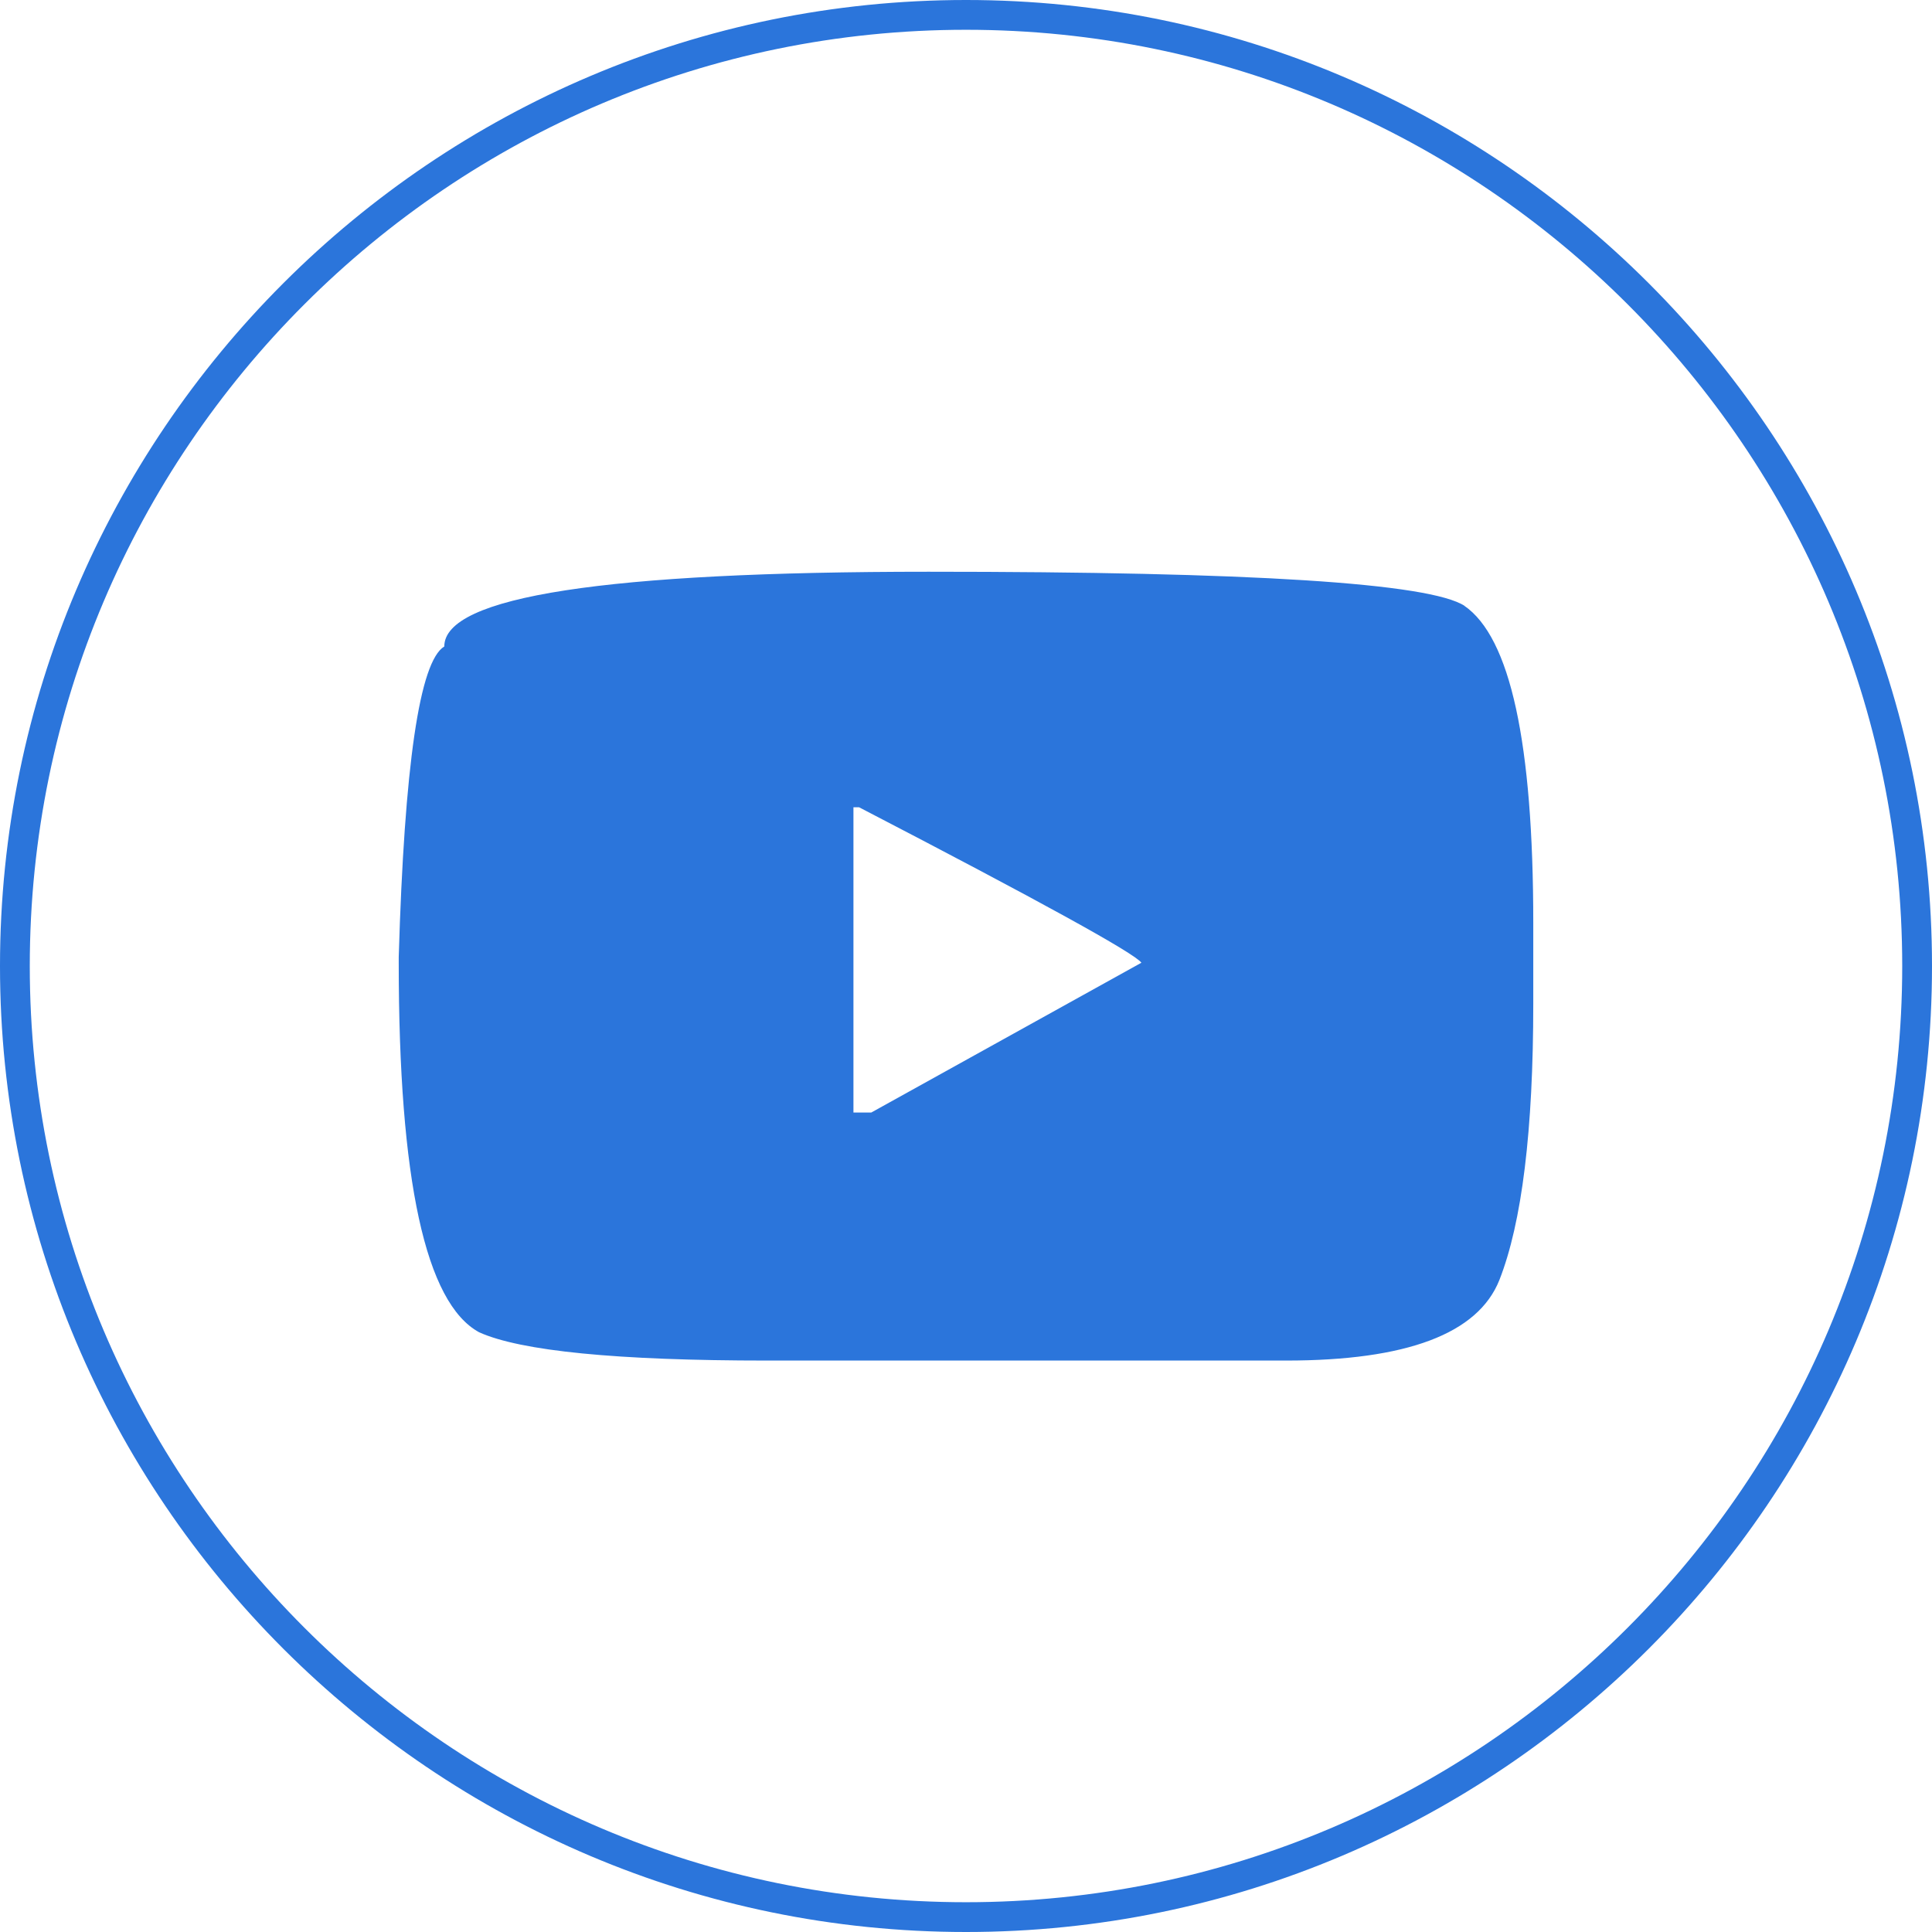 <?xml version="1.0" encoding="UTF-8"?><svg id="Capa_2" xmlns="http://www.w3.org/2000/svg" viewBox="0 0 64.88 64.88"><defs><style>.cls-1{fill:#2b75db;}.cls-2{fill:none;stroke:#2b75db;stroke-miterlimit:10;}</style></defs><g id="Capa_1-2"><path class="cls-2" d="M32.44,64.38C14.83,64.38.5,50.05.5,32.44S14.83.5,32.44.5s31.94,14.33,31.94,31.94-14.33,31.94-31.94,31.94Z"/><path class="cls-1" d="M49.17,20.34c1.55,1.06,2.32,4.61,2.32,10.66v2.7c0,4.26-.38,7.36-1.14,9.29-.72,1.8-3.11,2.7-7.16,2.7h-17.43c-5.05,0-8.27-.32-9.67-.95-1.8-.98-2.7-5.11-2.7-12.41v-.19c.19-6.45.7-9.93,1.53-10.43,0-1.68,5.42-2.51,16.26-2.51s16.84.38,18.01,1.15ZM28.66,37.36h.6l9.07-5.03c-.23-.32-3.39-2.06-9.48-5.22h-.19v10.24Z"/></g></svg>